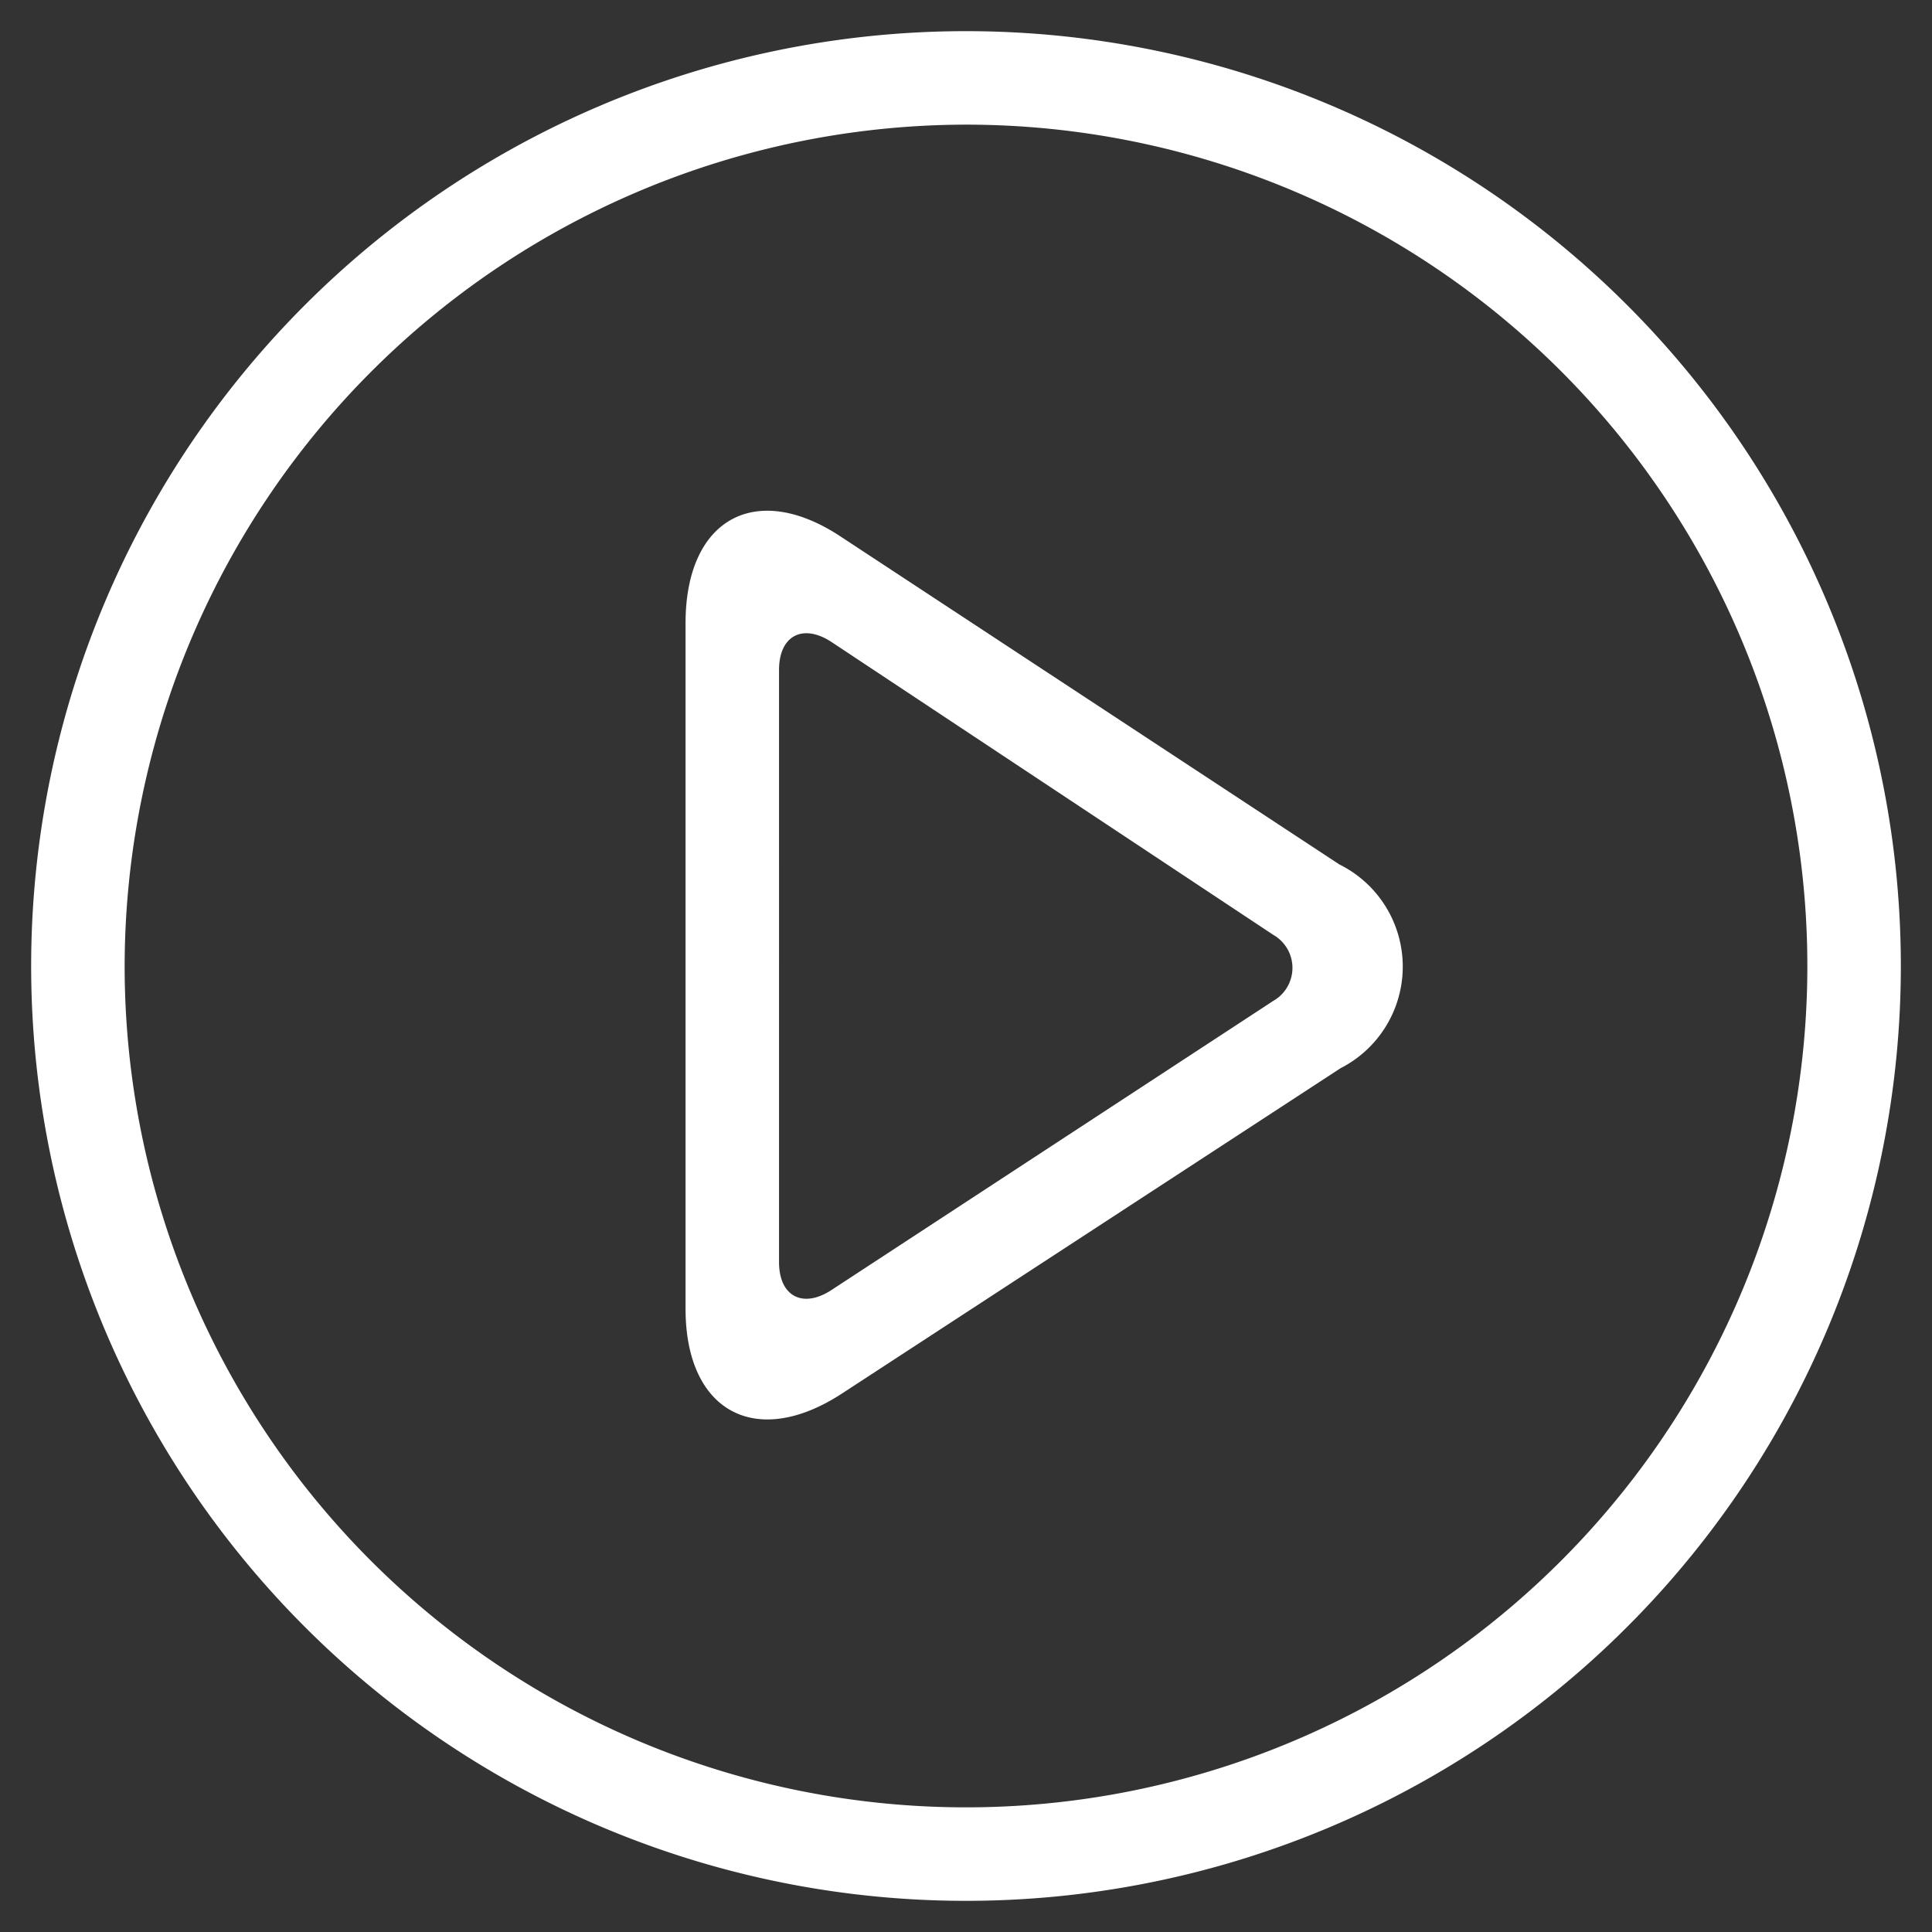 <svg id="Capa_1" data-name="Capa 1" xmlns="http://www.w3.org/2000/svg" viewBox="0 0 31 31"><rect x="0" y="0" width="31" height="31" fill="#333333" stroke="none"/><defs><style>.cls-1{fill:#fff;}</style></defs><title>Mesa de trabajo 1</title><path class="cls-1" d="M15.5,2A13.5,13.5,0,1,1,2,15.5,13.52,13.52,0,0,1,15.5,2m0-1.5a15,15,0,1,0,15,15,15,15,0,0,0-15-15Z"/><path class="cls-1" d="M21.49,13.87l-8-5.26C12.13,7.71,11,8.32,11,10V21c0,1.65,1.13,2.26,2.51,1.36l8-5.22A1.83,1.83,0,0,0,21.49,13.87Zm-1.06,2.19L13.34,20.7c-.46.3-.84.1-.84-.45V10.75c0-.55.38-.75.84-.45L20.43,15A.61.61,0,0,1,20.43,16.06Z"/></svg>